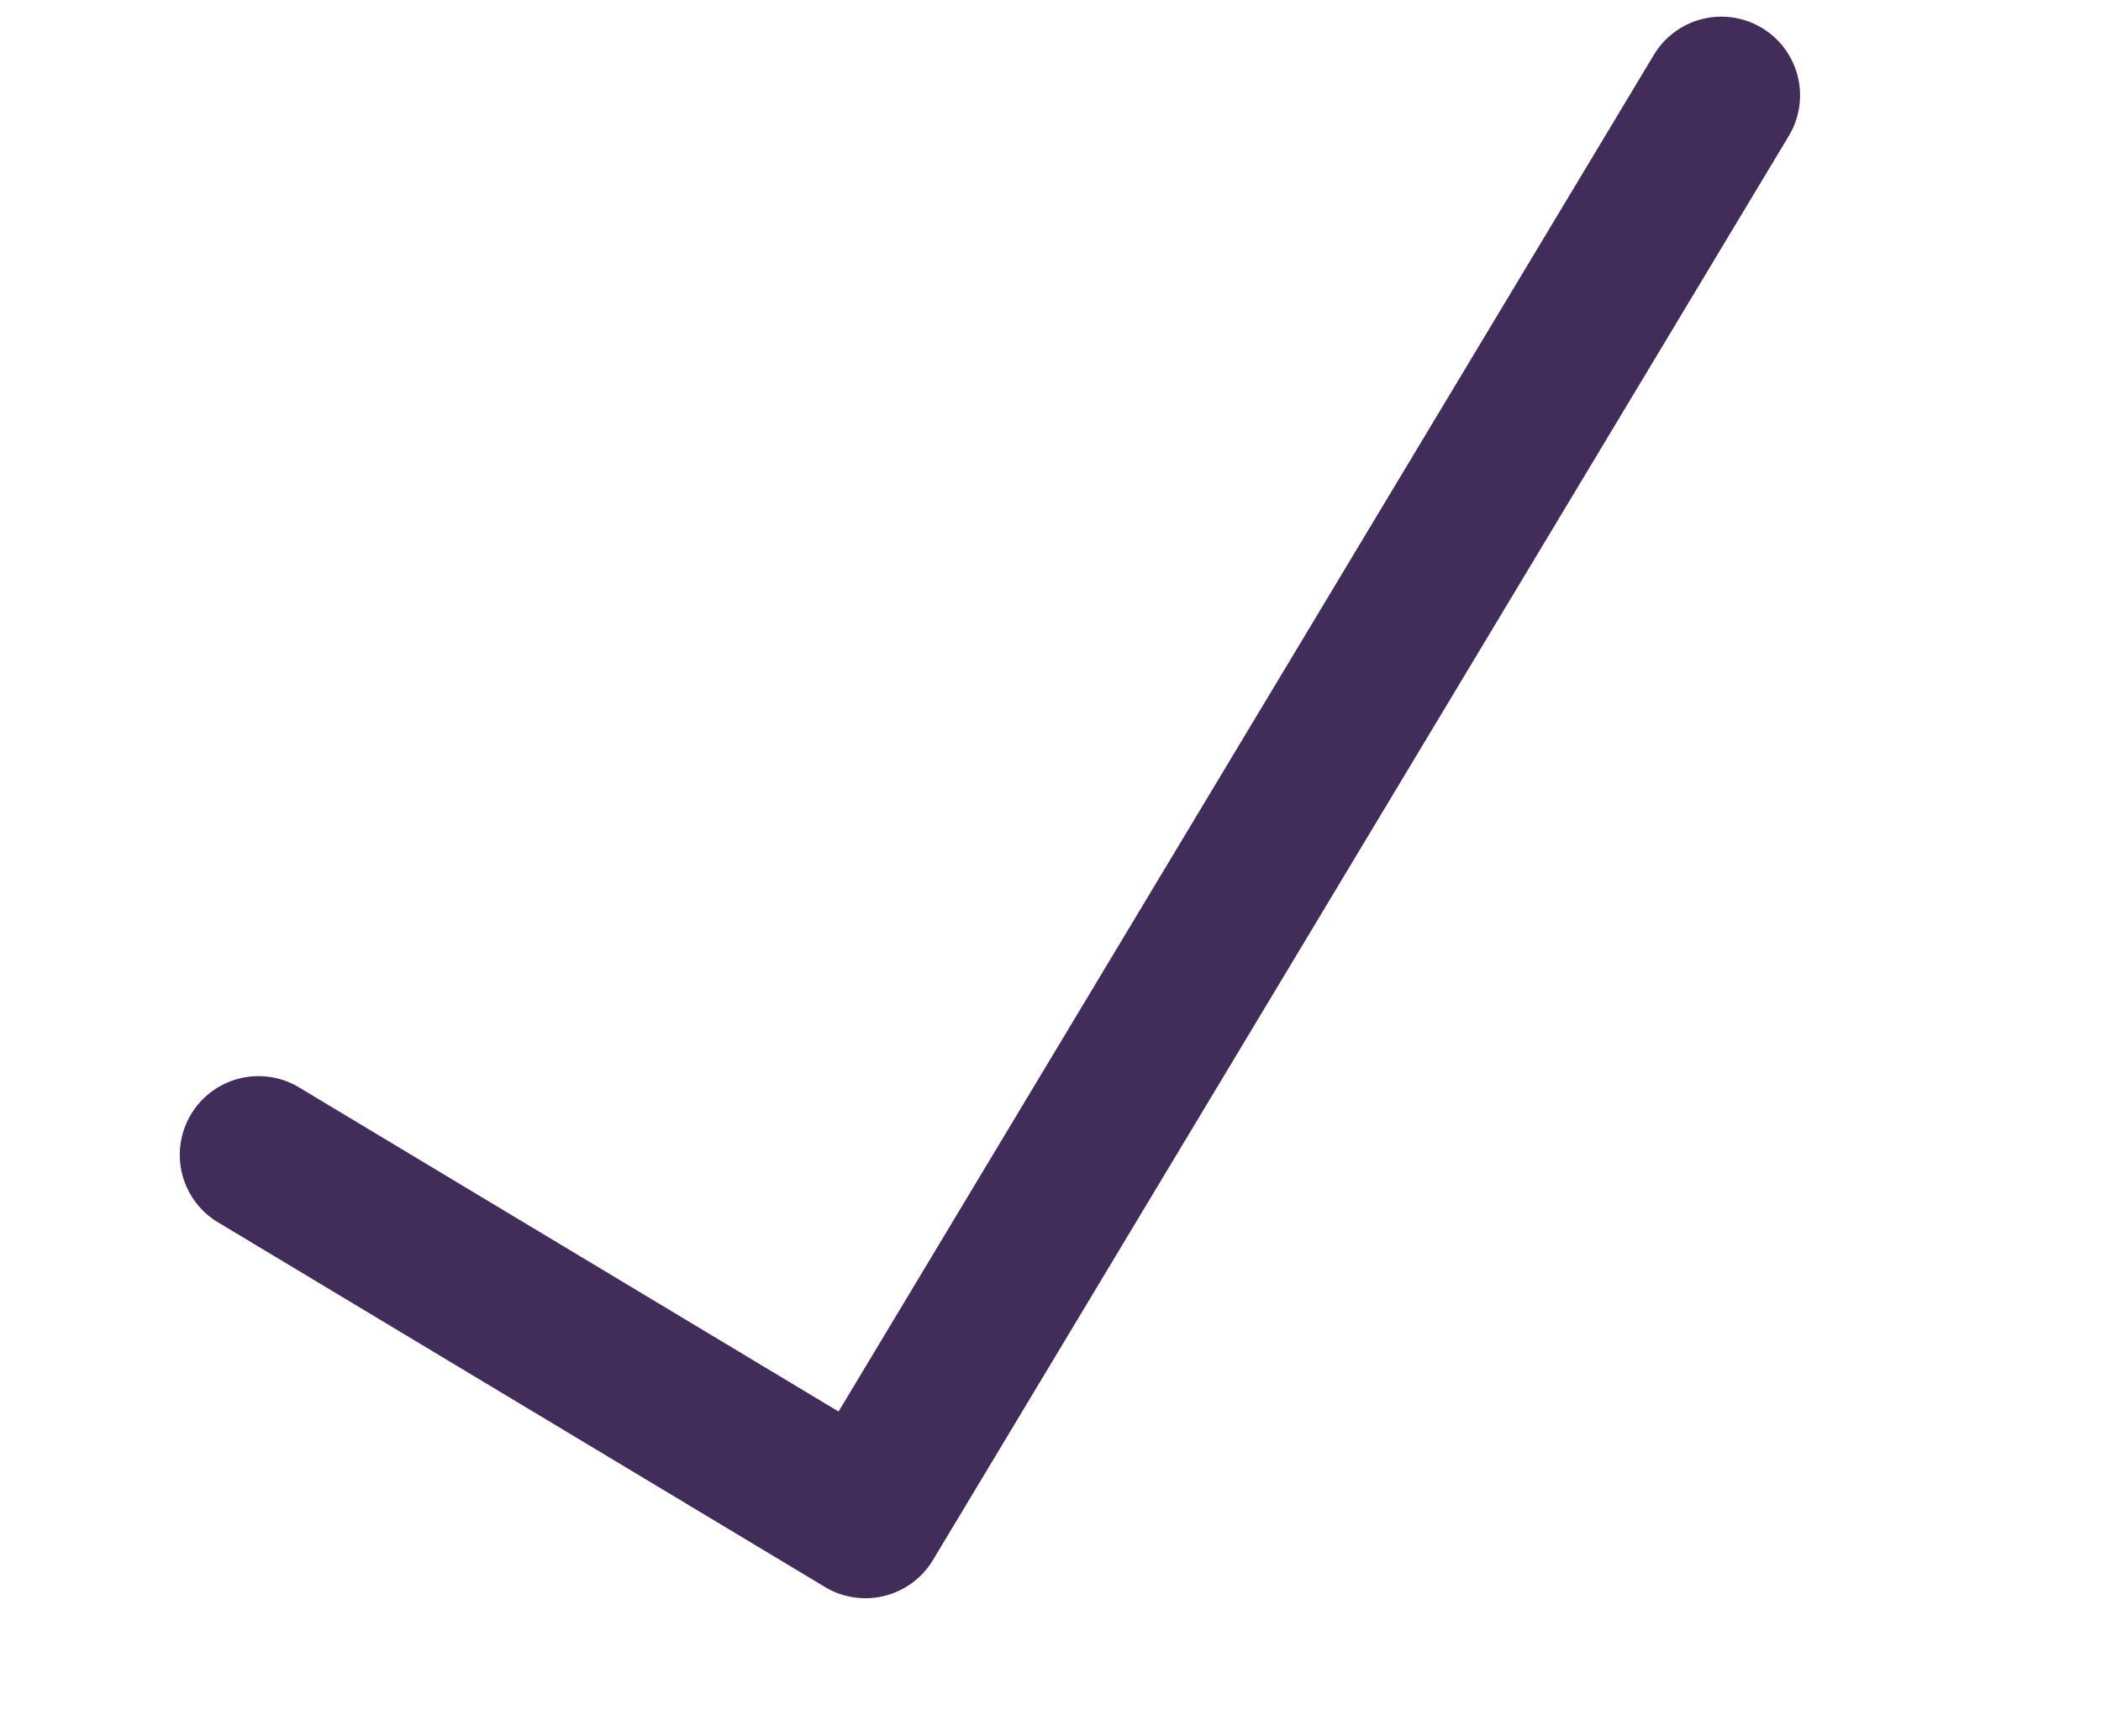 <svg xmlns="http://www.w3.org/2000/svg" width="66.741" height="55.155" viewBox="0 0 66.741 55.155"><path d="M73.774-20.722a2.5,2.5,0,0,1-1.768-.732L56.1-37.361a2.5,2.5,0,0,1,0-3.536,2.5,2.5,0,0,1,3.536,0L73.774-26.758l35.558-35.558a2.5,2.5,0,0,1,3.536,0,2.5,2.5,0,0,1,0,3.536L75.542-21.455A2.5,2.5,0,0,1,73.774-20.722Z" transform="translate(-38.471 88.657) rotate(-14)" fill="#412c5a"/></svg>